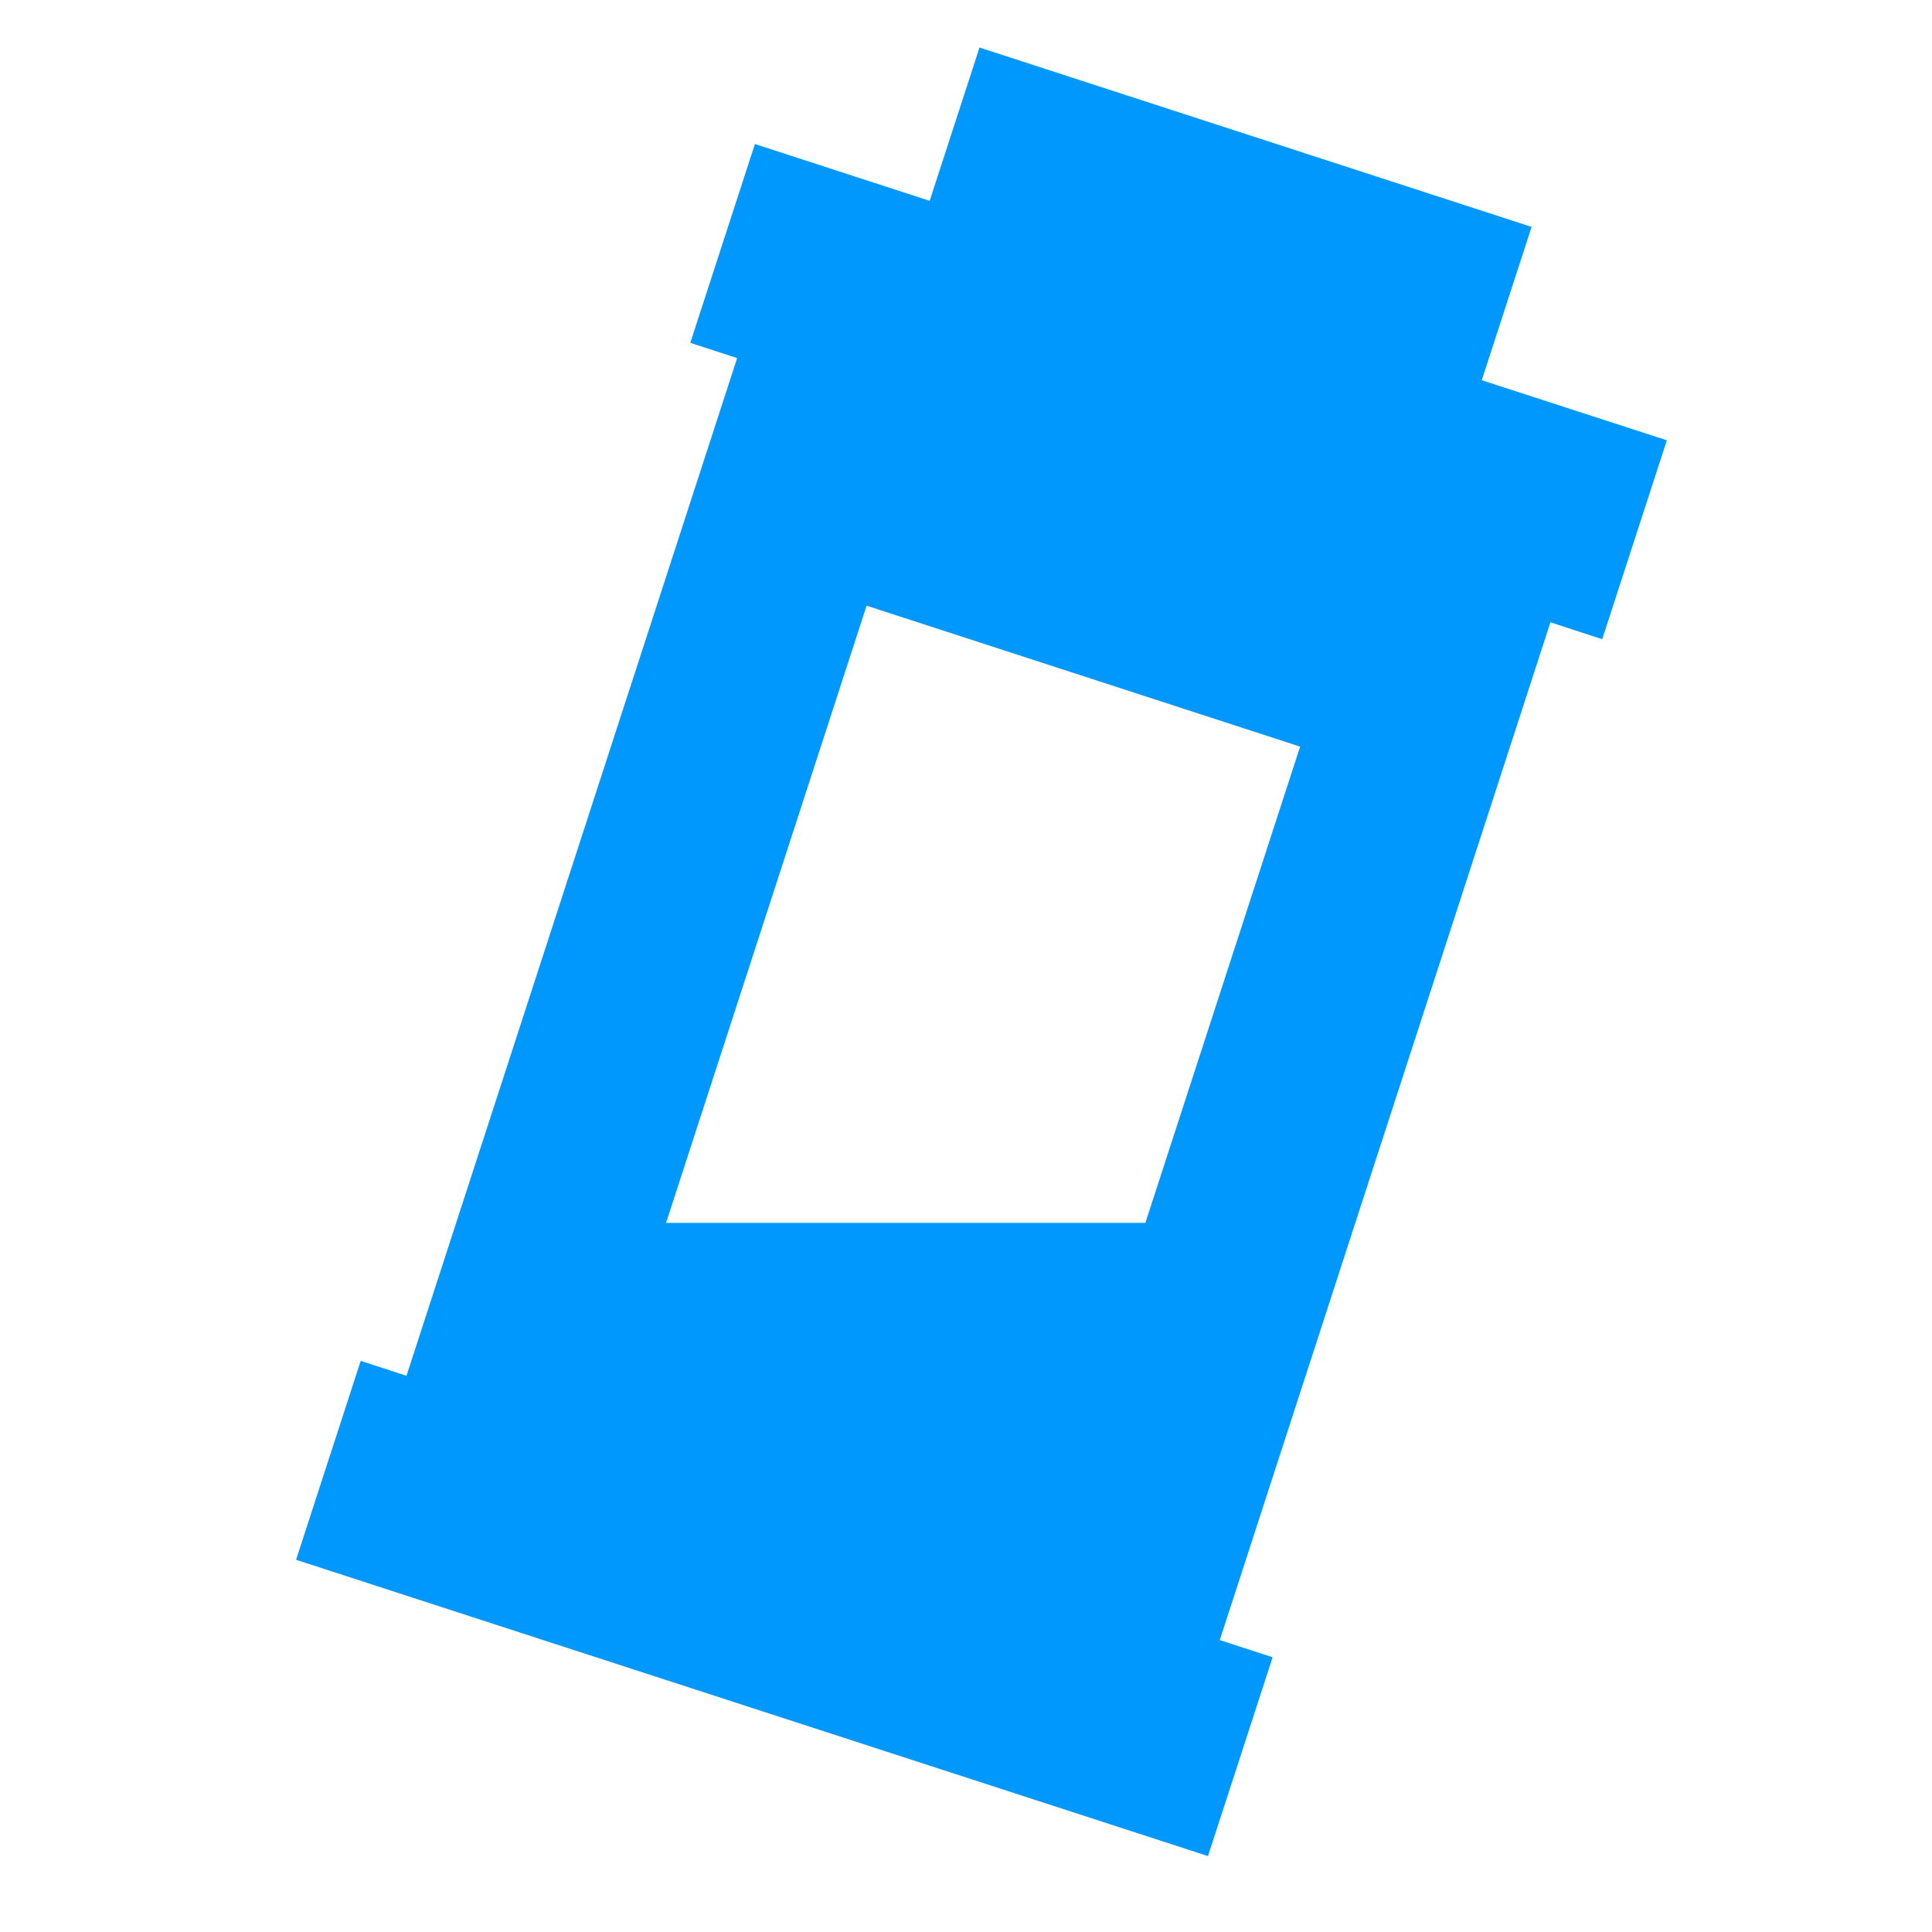<svg width="20" height="20" viewBox="0 0 20 20" fill="none" xmlns="http://www.w3.org/2000/svg"><path fill-rule="evenodd" clip-rule="evenodd" d="M15.855 2.349L10.14 0.492L9.624 2.079L7.815 1.491L7.146 3.549L7.631 3.707L4.208 14.242L3.734 14.088L3.065 16.147L12.505 19.214L13.174 17.156L12.627 16.978L16.05 6.442L16.586 6.617L17.255 4.558L15.339 3.936L15.855 2.349ZM13.459 7.729L8.971 6.27L6.895 12.659L11.857 12.659L13.459 7.729Z" fill="#0098fd"></path></svg>